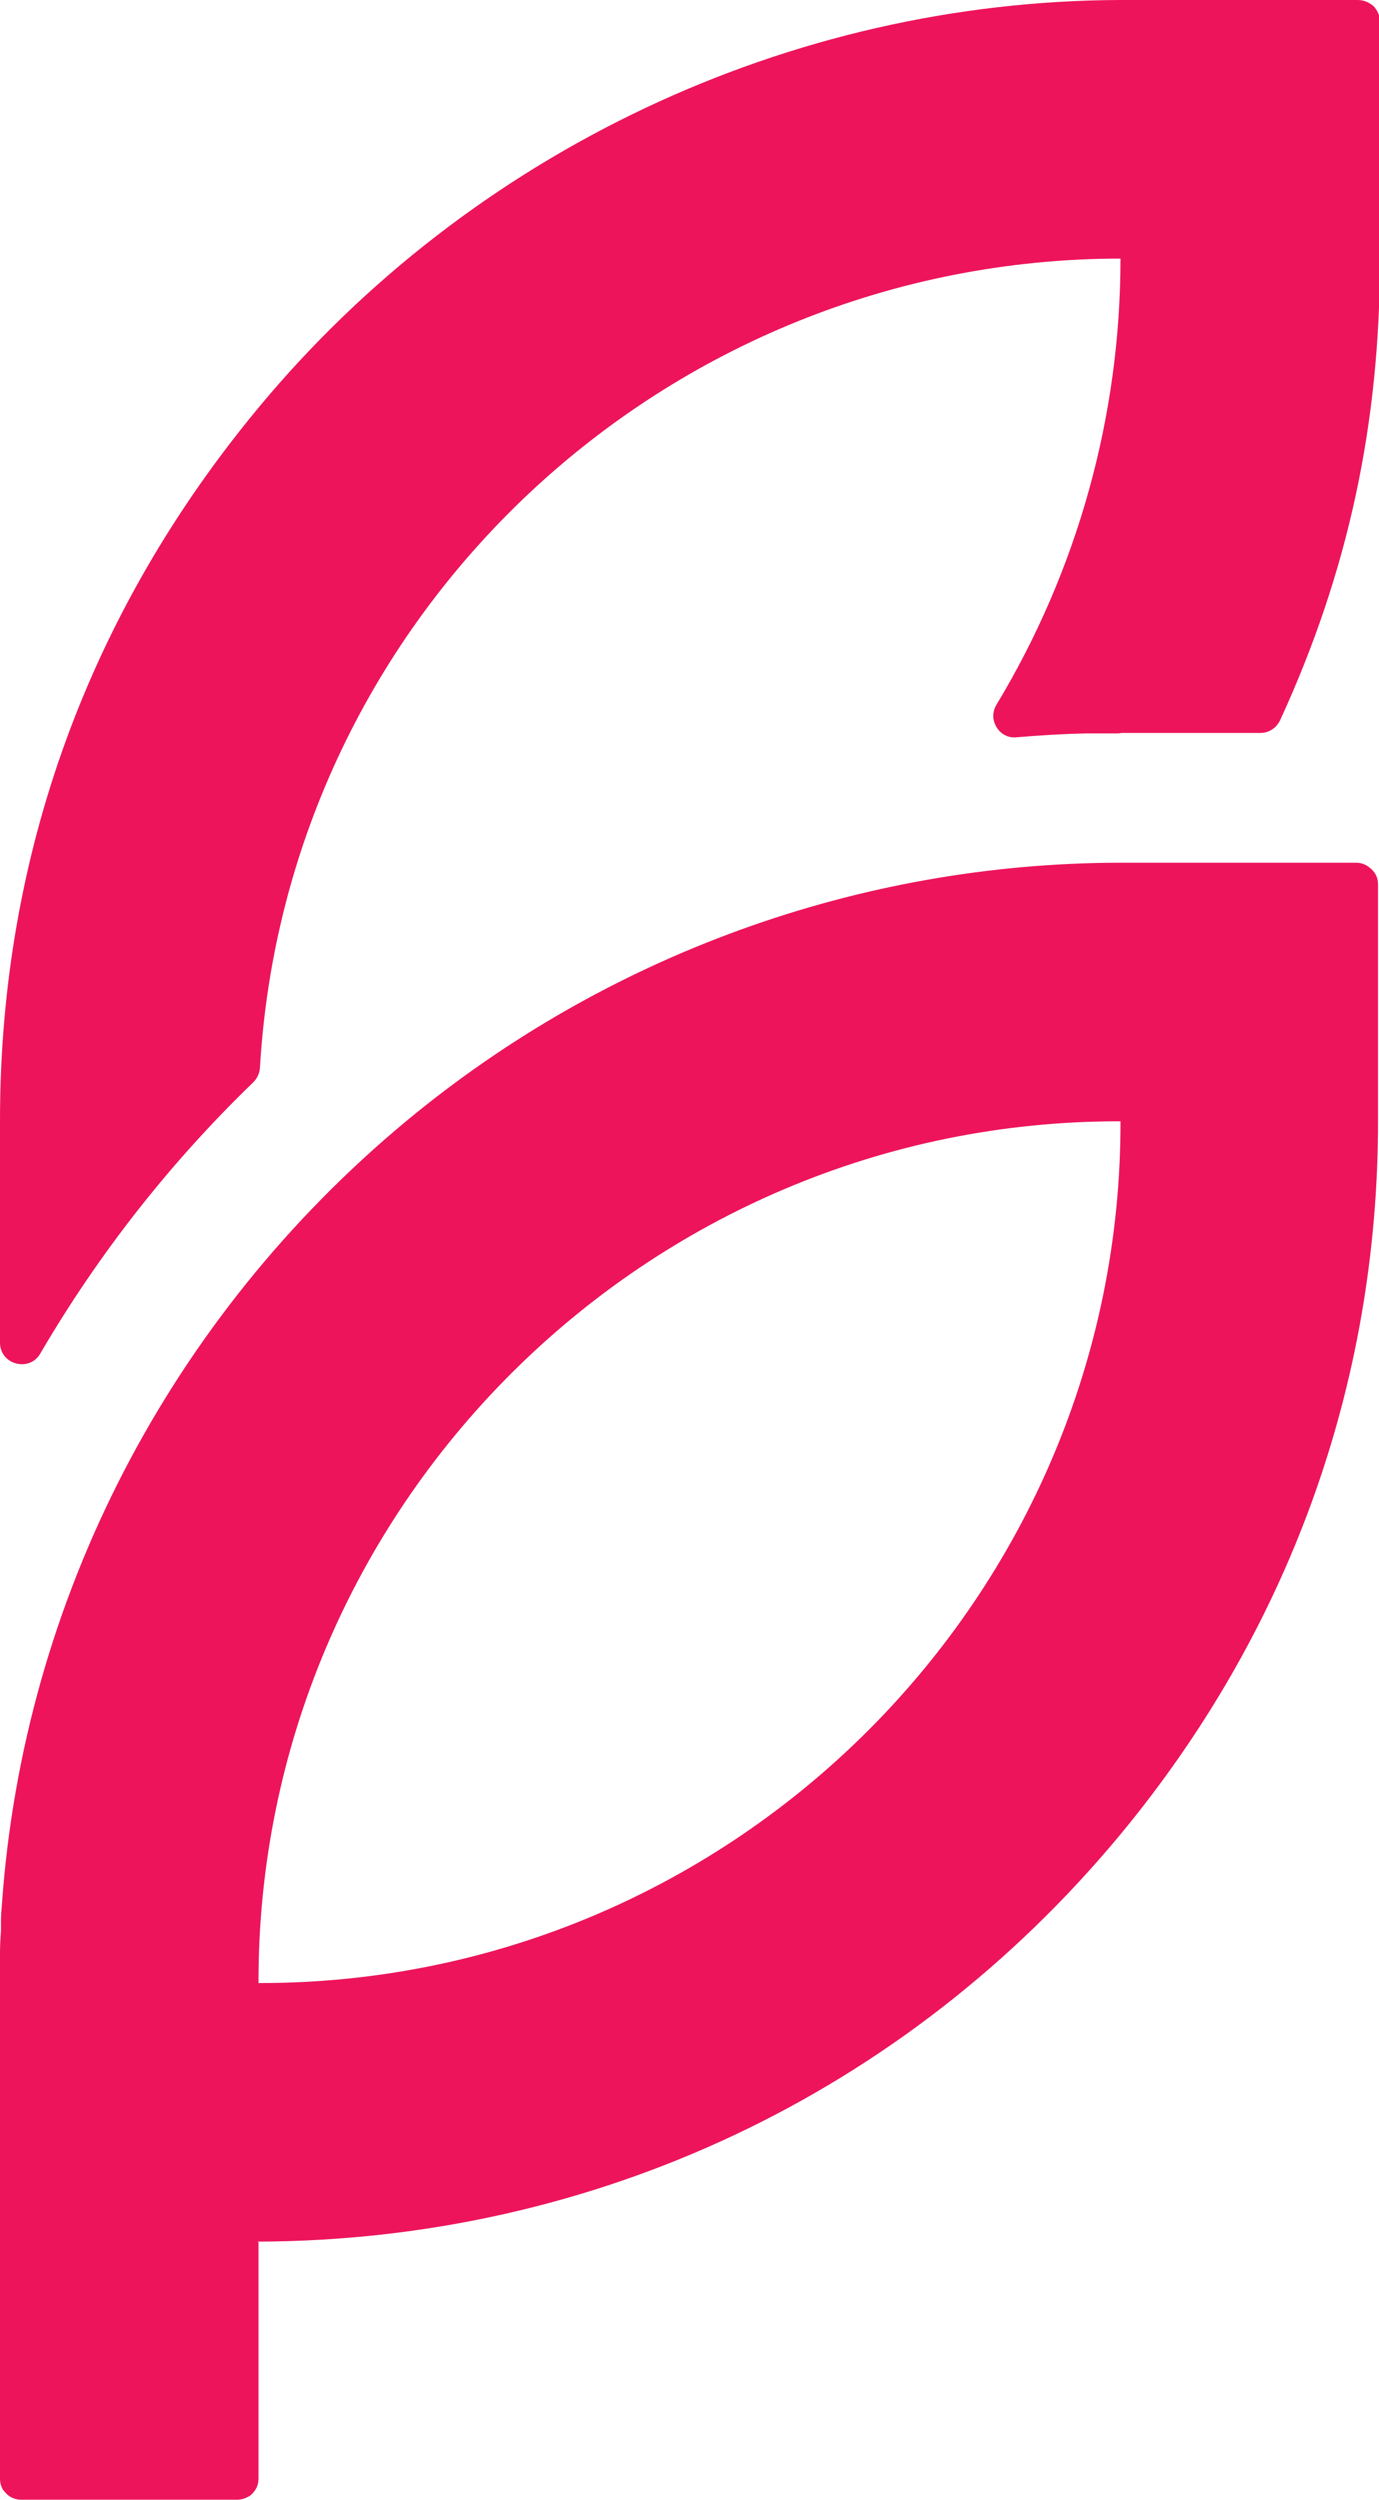 <?xml version="1.0" encoding="UTF-8"?>
<svg id="Camada_2" data-name="Camada 2" xmlns="http://www.w3.org/2000/svg" viewBox="0 0 28.7 52.02">
  <defs>
    <style>
      .cls-1 {
        fill: #ed145b;
        fill-rule: evenodd;
      }
    </style>
  </defs>
  <g id="Camada_1-2" data-name="Camada 1">
    <path class="cls-1" d="M5.38,46.63v4.94c0,.1-.03,.2-.1,.28-.03,.04-.07,.08-.12,.1-.07,.04-.15,.06-.23,.06H.45c-.09,0-.17-.02-.25-.07-.06-.04-.1-.09-.14-.14C.02,51.73,0,51.66,0,51.57v-10.3H0v-.02c0-.18,0-.35,0-.53,0-.03,0-.06,0-.09,0-.15,.01-.31,.02-.46,0-.06,0-.13,0-.19,0-.12,.01-.24,.02-.36,.45-6.36,3.51-12.22,8.41-16.29,4.17-3.46,9.43-5.37,14.85-5.38h4.92c.1,0,.19,.03,.27,.09,.02,.02,.04,.03,.06,.05,.09,.09,.13,.19,.13,.32h0v4.92c0,5.5-1.87,10.63-5.38,14.86-4.47,5.38-10.94,8.43-17.94,8.45h0ZM23.32,5.38h0c0,3.27-.89,6.48-2.58,9.28-.09,.15-.09,.32,0,.47,.09,.15,.25,.23,.42,.21,.48-.04,.96-.07,1.44-.08h.64s.06,0,.1-.01h2.89c.18,0,.33-.1,.41-.26,1.43-3.11,2.08-6.19,2.08-9.61V.45c0-.12-.05-.23-.13-.32C28.48,.04,28.38,0,28.25,0h-4.93C16.42,.02,9.8,3.16,5.39,8.47,1.86,12.72,0,17.78,0,23.31v4.63c0,.21,.14,.38,.34,.43,.2,.05,.4-.03,.5-.21,1.21-2.07,2.7-3.97,4.43-5.64,.08-.08,.13-.18,.14-.3C5.96,12.76,13.85,5.39,23.32,5.38h0ZM5.38,41.26c9.89,.02,17.96-8.05,17.94-17.93-9.89-.02-17.96,8.05-17.94,17.93Z"/>
  </g>
</svg>